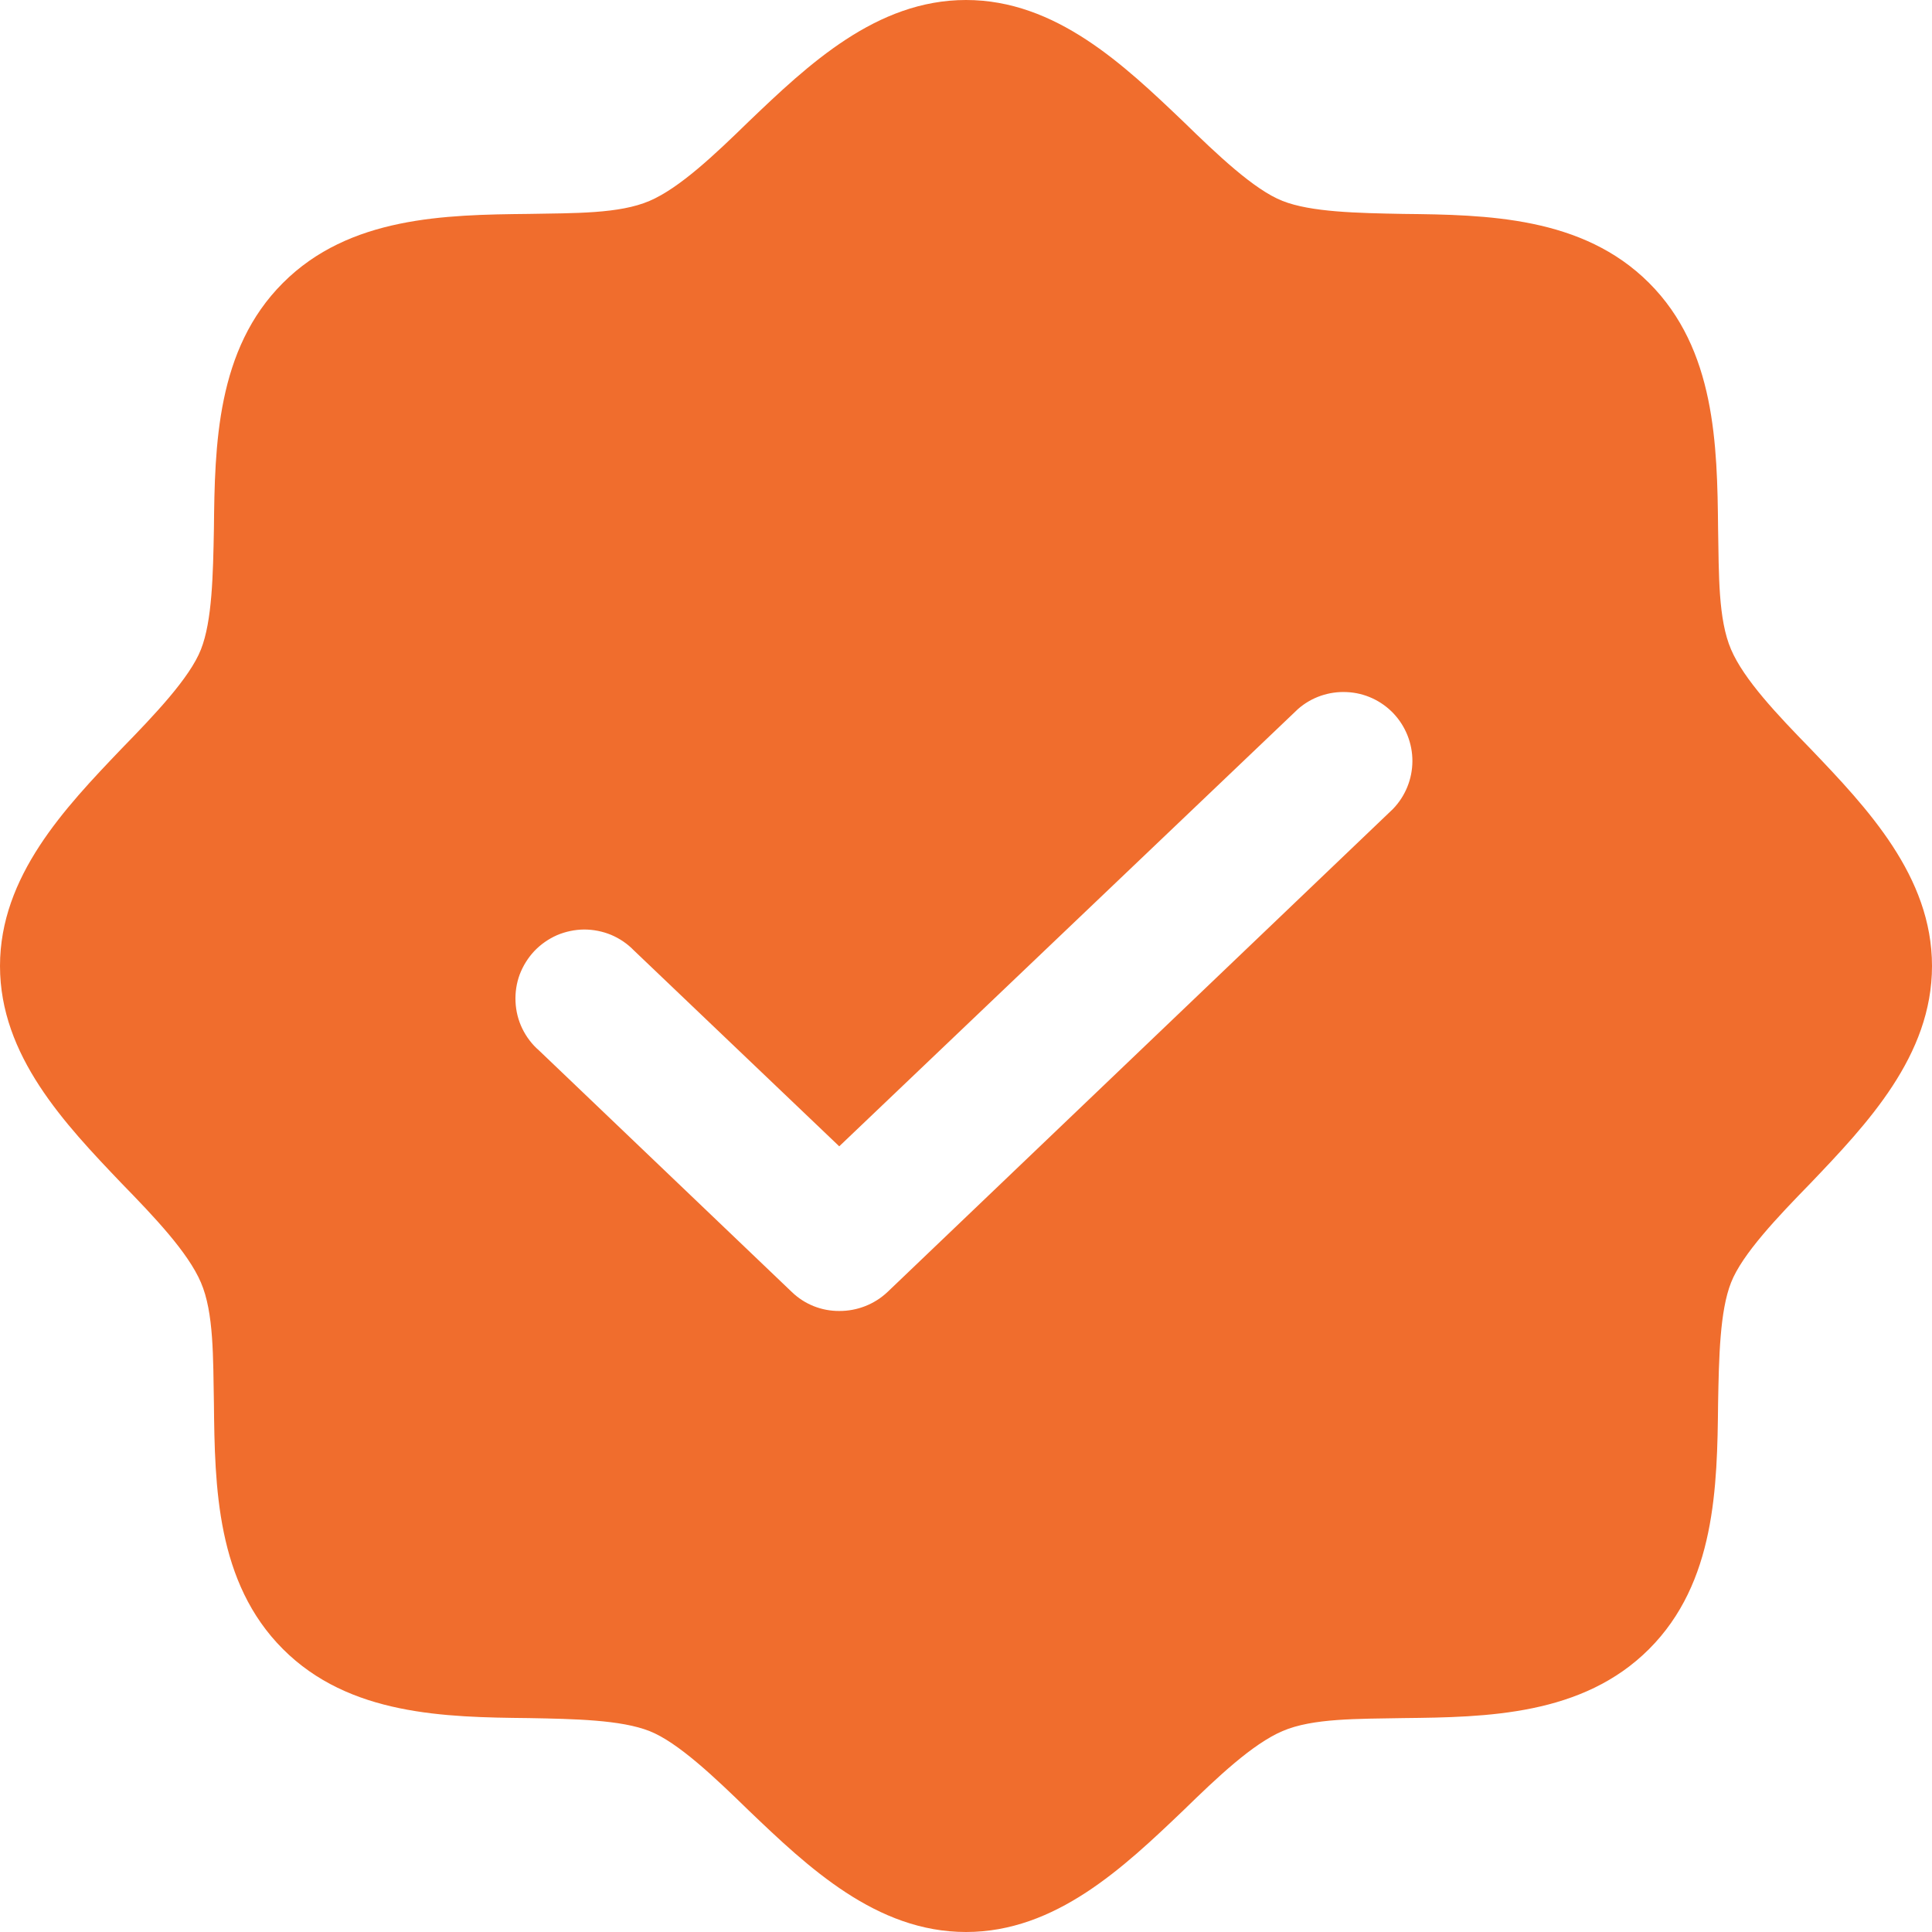 <svg width="18" height="18" viewBox="0 0 18 18" fill="none" xmlns="http://www.w3.org/2000/svg">
<path d="M16.867 6.975C16.562 6.662 16.248 6.332 16.128 6.051C16.007 5.77 16.015 5.352 16.007 4.926C15.999 4.146 15.983 3.254 15.364 2.636C14.745 2.017 13.854 2.001 13.074 1.993C12.648 1.985 12.214 1.977 11.949 1.872C11.684 1.768 11.338 1.438 11.025 1.133C10.47 0.603 9.836 0 9 0C8.164 0 7.529 0.603 6.975 1.133C6.662 1.438 6.332 1.752 6.051 1.872C5.77 1.993 5.352 1.985 4.926 1.993C4.146 2.001 3.254 2.017 2.636 2.636C2.017 3.254 2.001 4.146 1.993 4.926C1.985 5.352 1.977 5.786 1.872 6.051C1.768 6.316 1.438 6.662 1.133 6.975C0.603 7.529 0 8.164 0 9C0 9.836 0.603 10.47 1.133 11.025C1.438 11.338 1.752 11.668 1.872 11.949C1.993 12.23 1.985 12.648 1.993 13.074C2.001 13.854 2.017 14.745 2.636 15.364C3.254 15.983 4.146 15.999 4.926 16.007C5.352 16.015 5.786 16.023 6.051 16.128C6.316 16.232 6.662 16.562 6.975 16.867C7.529 17.397 8.164 18 9 18C9.836 18 10.47 17.397 11.025 16.867C11.338 16.562 11.668 16.248 11.949 16.128C12.23 16.007 12.648 16.015 13.074 16.007C13.854 15.999 14.745 15.983 15.364 15.364C15.983 14.745 15.999 13.854 16.007 13.074C16.015 12.648 16.023 12.214 16.128 11.949C16.232 11.684 16.562 11.338 16.867 11.025C17.397 10.47 18 9.836 18 9C18 8.164 17.397 7.529 16.867 6.975ZM12.978 7.537L8.269 12.037C8.147 12.152 7.986 12.215 7.819 12.214C7.654 12.215 7.496 12.152 7.377 12.037L5.022 9.787C4.957 9.731 4.904 9.661 4.866 9.583C4.828 9.505 4.807 9.42 4.803 9.333C4.799 9.247 4.812 9.16 4.842 9.079C4.873 8.998 4.919 8.924 4.978 8.861C5.038 8.798 5.11 8.748 5.189 8.713C5.269 8.679 5.355 8.661 5.441 8.66C5.528 8.66 5.614 8.677 5.694 8.71C5.774 8.744 5.846 8.793 5.906 8.855L7.819 10.68L12.094 6.605C12.219 6.496 12.381 6.44 12.547 6.448C12.713 6.455 12.869 6.527 12.983 6.647C13.097 6.768 13.16 6.928 13.159 7.093C13.158 7.259 13.093 7.418 12.978 7.537Z" fill="#F06D2D"/>
</svg>
